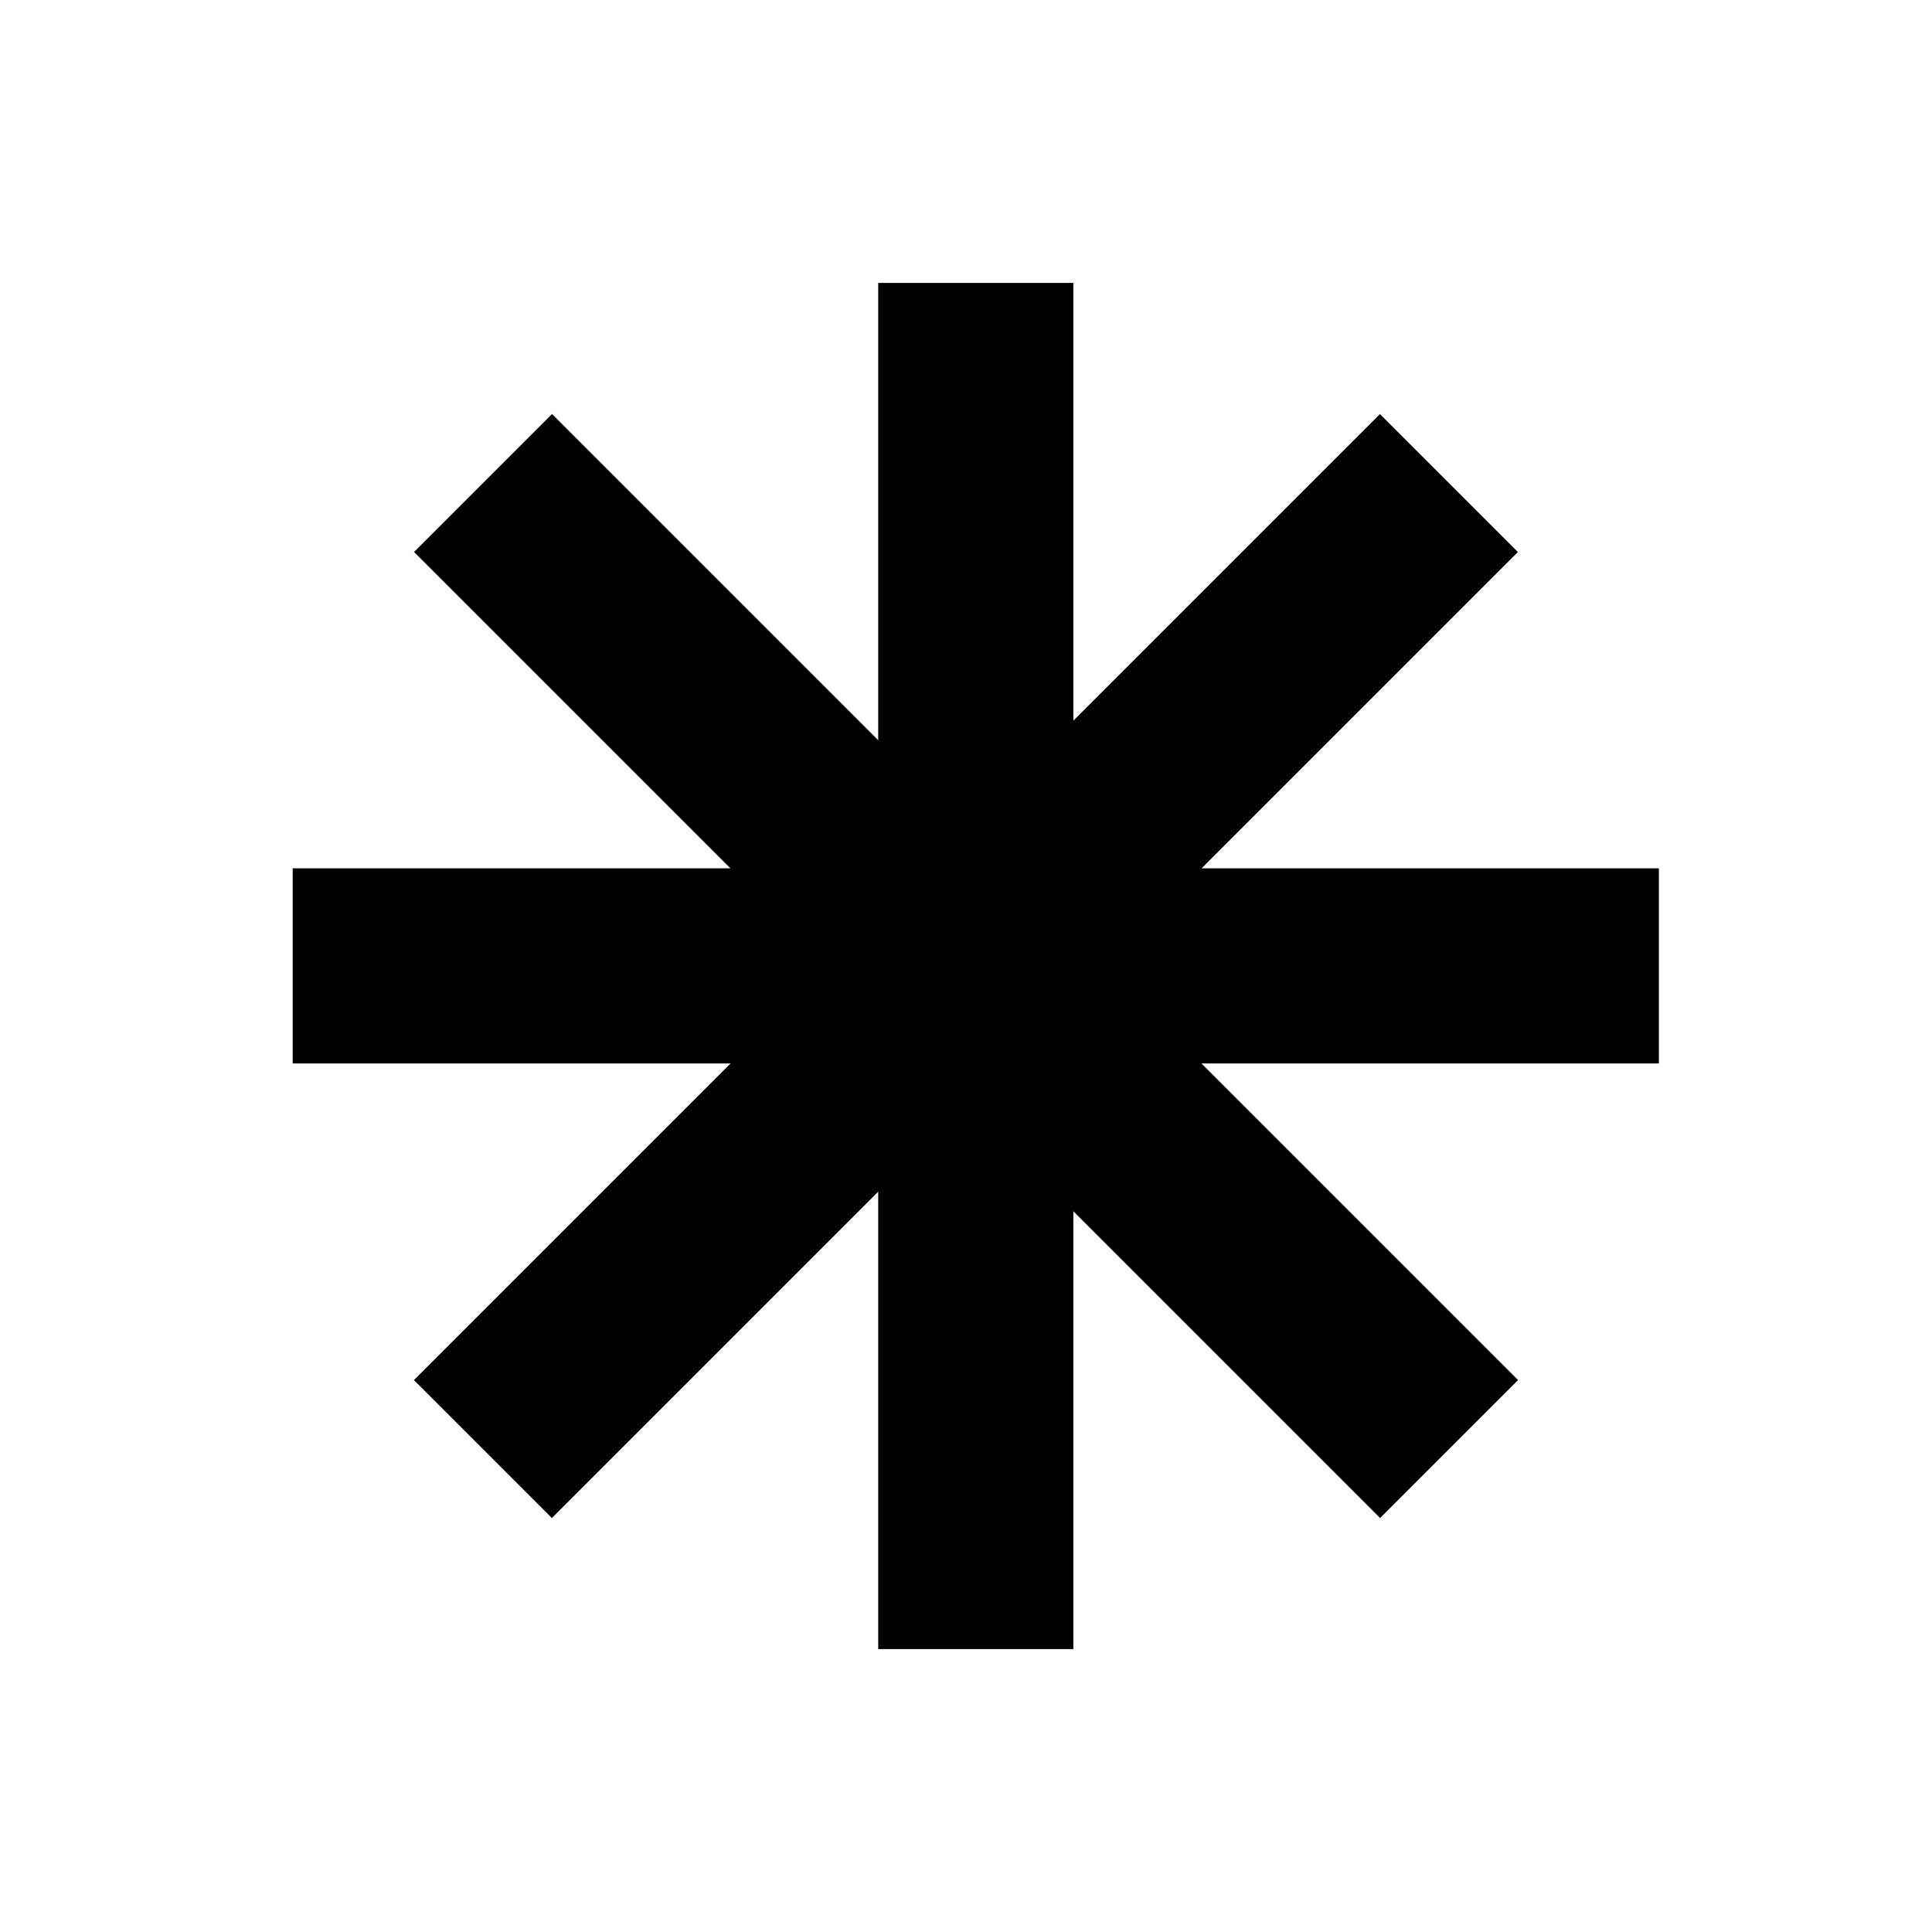 <svg width="16" height="16" viewBox="0 0 16 16" fill="none" xmlns="http://www.w3.org/2000/svg">
<rect x="7.273" y="2.343" width="1.616" height="11.314" fill="black"/>
<rect x="13.738" y="7.191" width="1.616" height="11.314" transform="rotate(90 13.738 7.191)" fill="black"/>
<rect x="11.428" y="3.429" width="1.616" height="11.314" transform="rotate(45 11.428 3.429)" fill="black"/>
<rect x="12.572" y="11.429" width="1.616" height="11.314" transform="rotate(135 12.572 11.429)" fill="black"/>
</svg>
